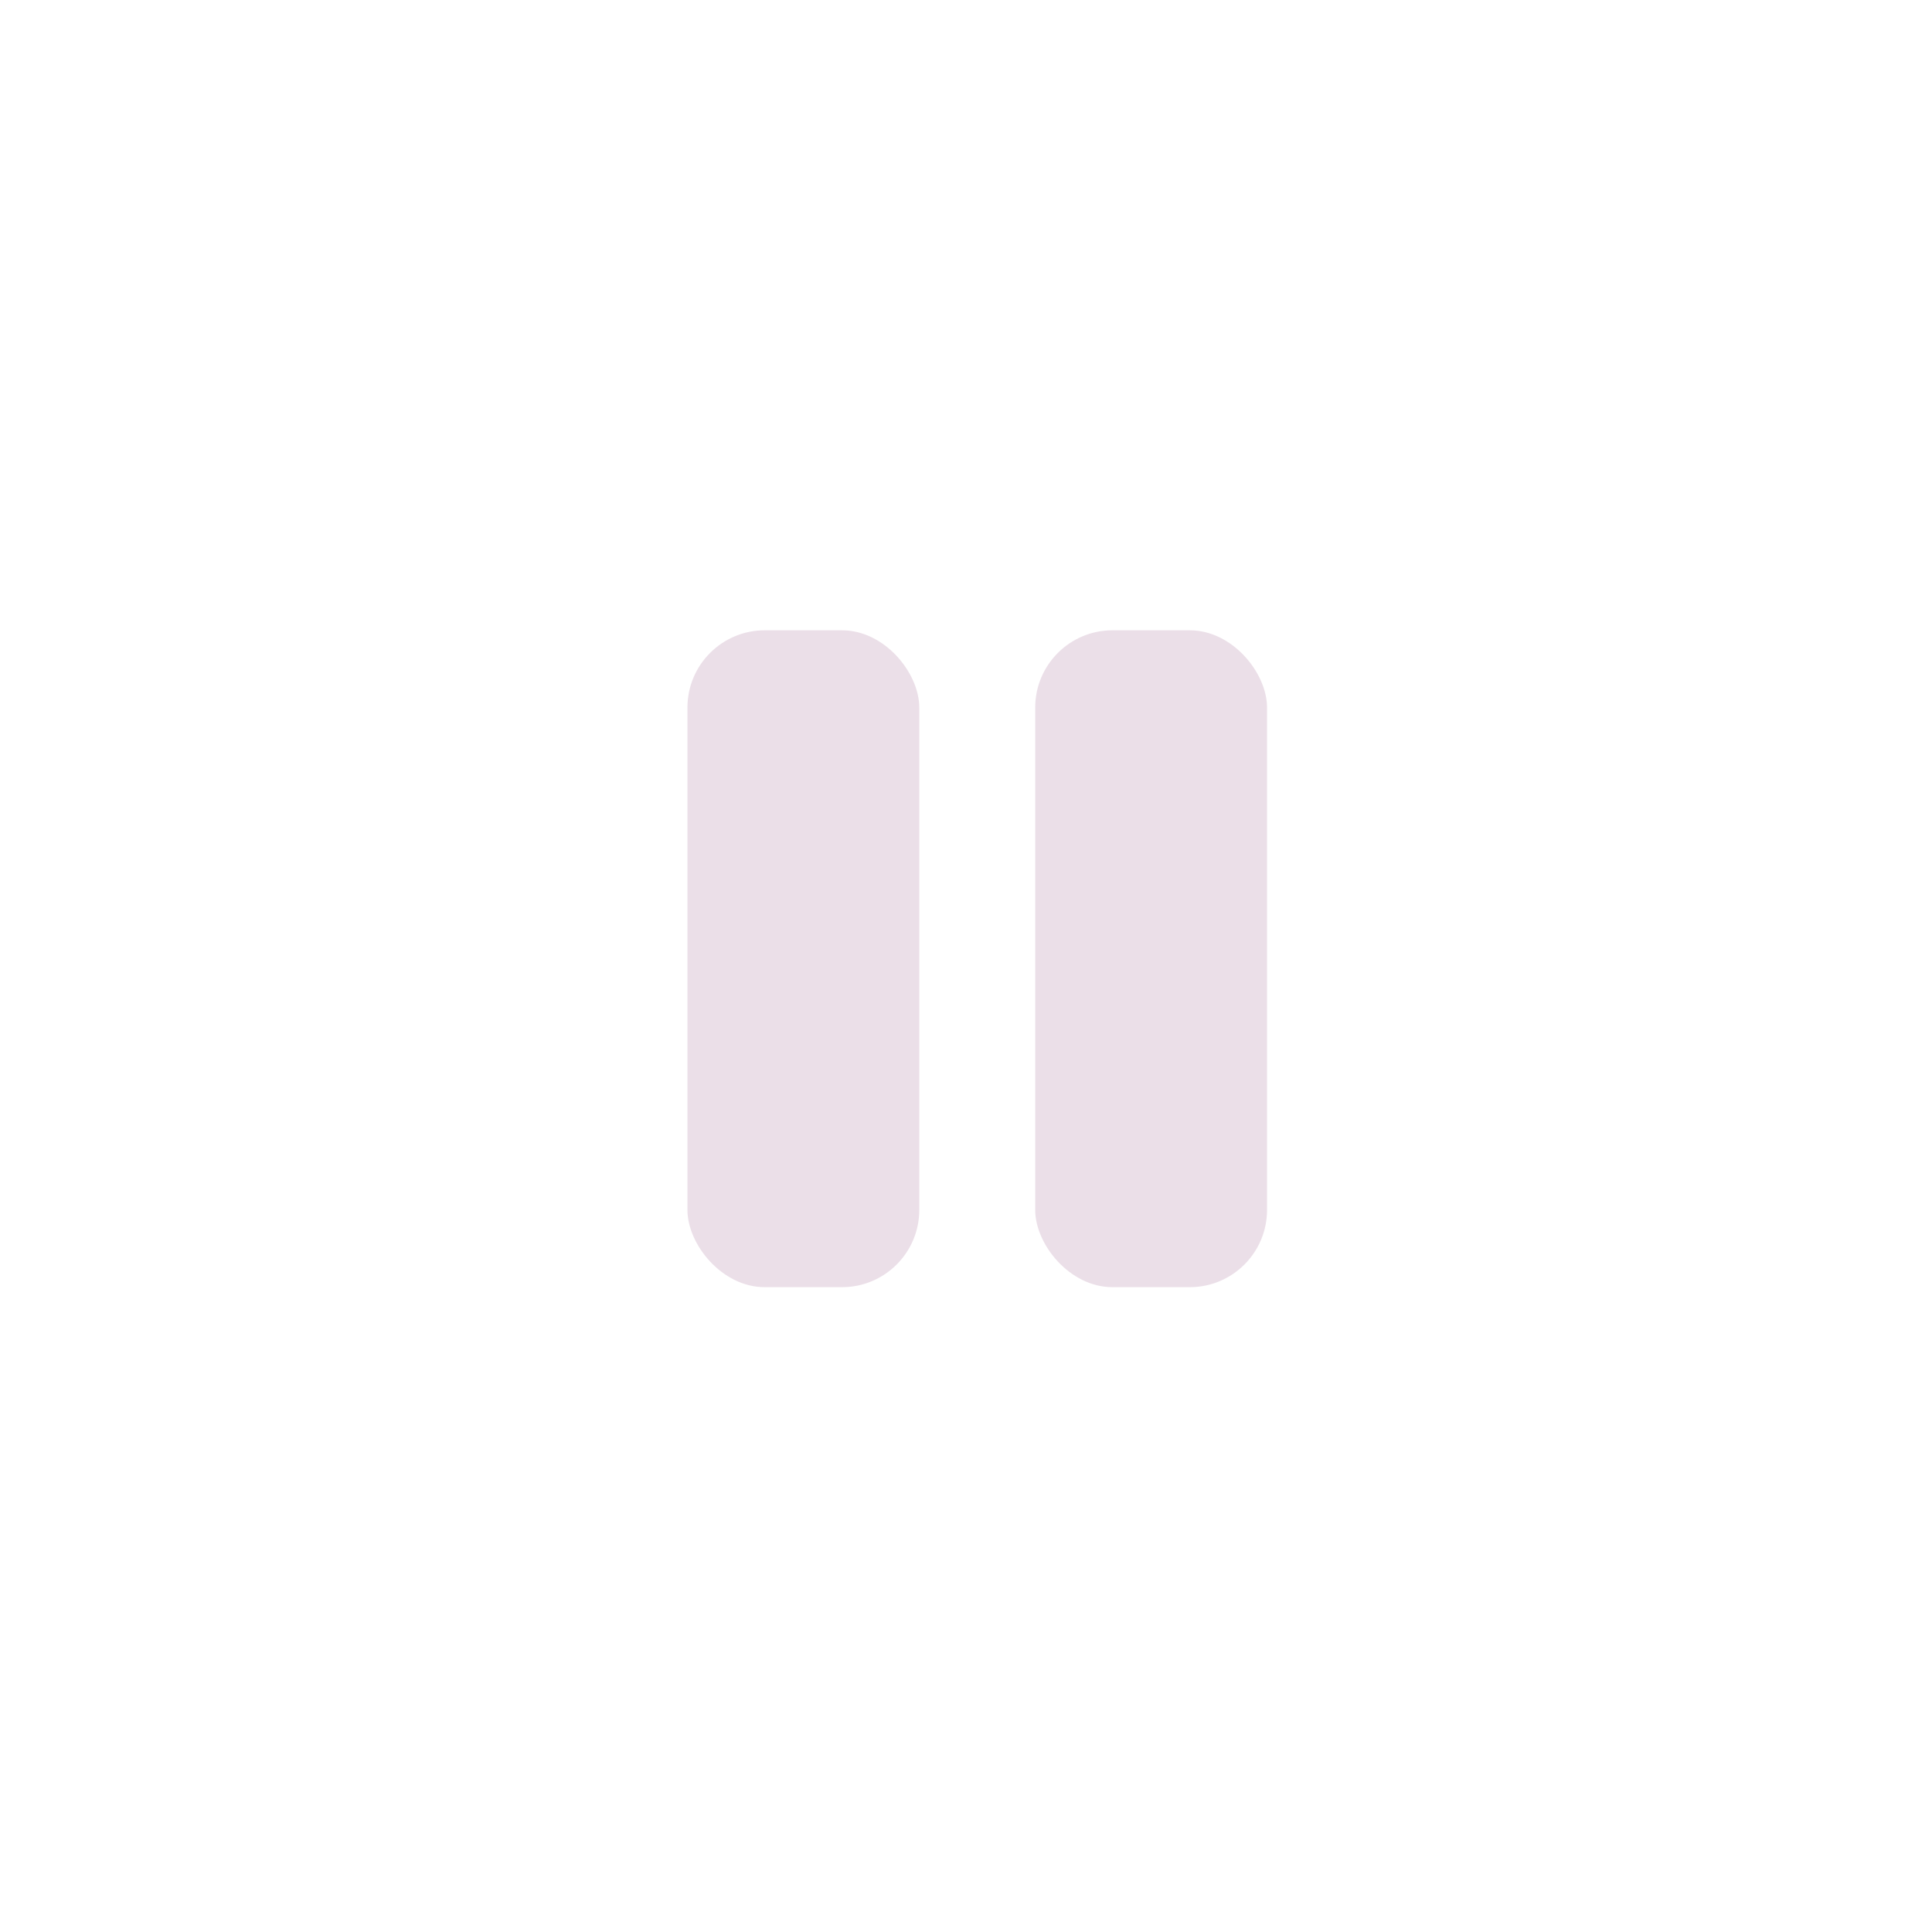 <svg width="50" height="50" viewBox="0 0 50 50" fill="none" xmlns="http://www.w3.org/2000/svg">
<g filter="url(#filter0_d_581_43)">
<rect x="5" y="3.709" width="40.582" height="40.582" rx="20.291" fill="white" shape-rendering="crispEdges"></rect>
<rect x="17.791" y="15.5" width="6" height="17" rx="2" fill="#EBDFE8"></rect>
<rect x="26.791" y="15.5" width="6" height="17" rx="2" fill="#EBDFE8"></rect>
</g>
<defs>
<filter id="filter0_d_581_43" x="0.942" y="0.463" width="48.698" height="48.698" filterUnits="userSpaceOnUse" color-interpolation-filters="sRGB">
<feFlood flood-opacity="0" result="BackgroundImageFix"></feFlood>
<feColorMatrix in="SourceAlpha" type="matrix" values="0 0 0 0 0 0 0 0 0 0 0 0 0 0 0 0 0 0 127 0" result="hardAlpha"></feColorMatrix>
<feOffset dy="0.812"></feOffset>
<feGaussianBlur stdDeviation="2.029"></feGaussianBlur>
<feComposite in2="hardAlpha" operator="out"></feComposite>
<feColorMatrix type="matrix" values="0 0 0 0 0.62 0 0 0 0 0.525 0 0 0 0 0.737 0 0 0 1 0"></feColorMatrix>
<feBlend mode="normal" in2="BackgroundImageFix" result="effect1_dropShadow_581_43"></feBlend>
<feBlend mode="normal" in="SourceGraphic" in2="effect1_dropShadow_581_43" result="shape"></feBlend>
</filter>
</defs>
</svg>